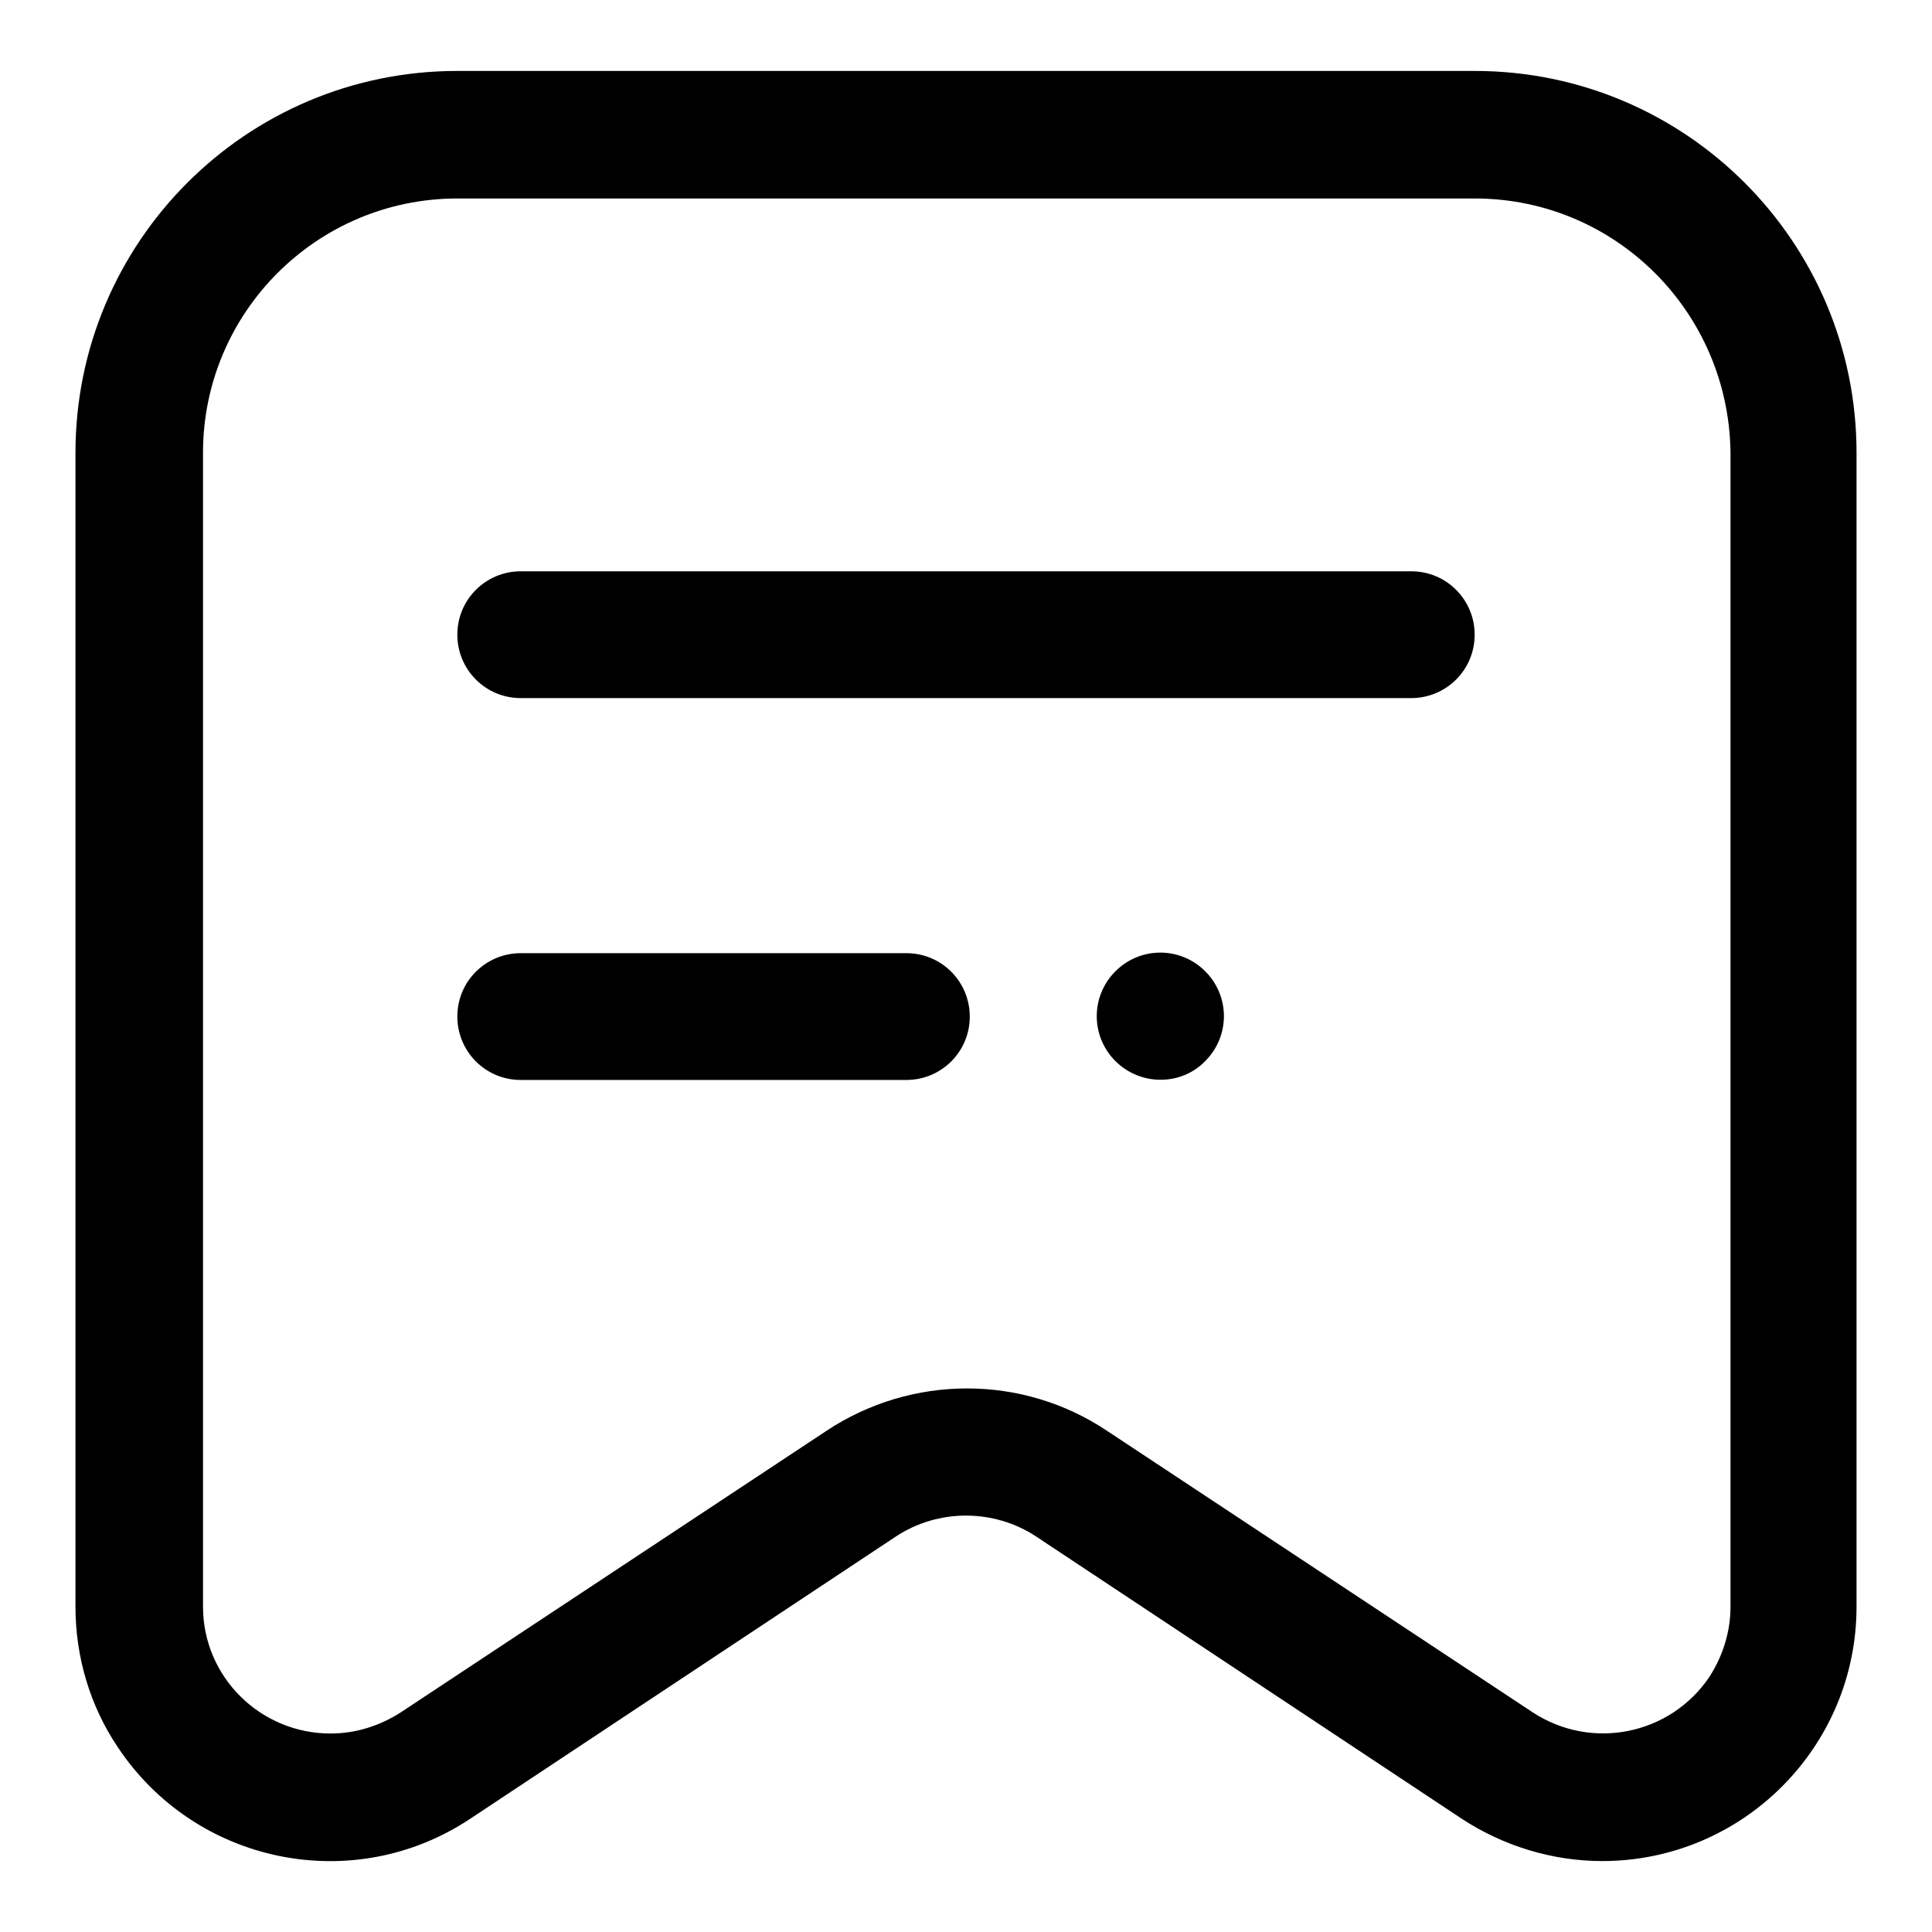<?xml version="1.0" encoding="utf-8"?>
<!-- Svg Vector Icons : http://www.onlinewebfonts.com/icon -->
<!DOCTYPE svg PUBLIC "-//W3C//DTD SVG 1.1//EN" "http://www.w3.org/Graphics/SVG/1.1/DTD/svg11.dtd">
<svg version="1.1" xmlns="http://www.w3.org/2000/svg" xmlns:xlink="http://www.w3.org/1999/xlink" x="0px" y="0px" viewBox="0 0 256 256" enable-background="new 0 0 256 256" xml:space="preserve">
<g> <path fill="#000000" d="M195.4,9.4C223.4,9.4,246,32.1,246,60v152.9c0,18.6-15.1,33.7-33.7,33.7c-6.6,0-13.1-2-18.6-5.6l-56.4-37.4 c-5.6-3.7-13-3.7-18.6,0L62.3,241c-15.5,10.3-36.4,6-46.7-9.5c-3.7-5.5-5.6-12-5.6-18.6V60C10,32.1,32.6,9.4,60.6,9.4H195.4z  M195.4,26.3H60.6c-18.6,0-33.7,15.1-33.7,33.7v152.9c0,9.3,7.6,16.8,16.9,16.8c3.3,0,6.5-1,9.3-2.8l56.4-37.3 c11.3-7.5,26-7.5,37.2,0l56.4,37.3c7.8,5.1,18.2,3,23.4-4.7c1.8-2.8,2.8-6,2.8-9.3V60C229.1,41.4,214.1,26.3,195.4,26.3z M69,92.5 c-4.7,0-8.4-3.8-8.4-8.4c0-4.7,3.8-8.4,8.4-8.4l0,0h118c4.7,0,8.4,3.8,8.4,8.4c0,4.7-3.8,8.4-8.4,8.4H69z M69,143.1 c-4.7,0-8.4-3.8-8.4-8.4c0-4.7,3.8-8.4,8.4-8.4l0,0h51.1c4.7,0,8.4,3.8,8.4,8.4c0,4.7-3.8,8.4-8.4,8.4H69z M147.8,140.6 c-3.3-3.3-3.3-8.6,0-11.9c3.3-3.3,8.6-3.3,11.9,0l0,0c3.3,3.3,3.3,8.6,0,11.9C156.5,143.9,151.1,143.9,147.8,140.6L147.8,140.6z"/></g>
</svg>